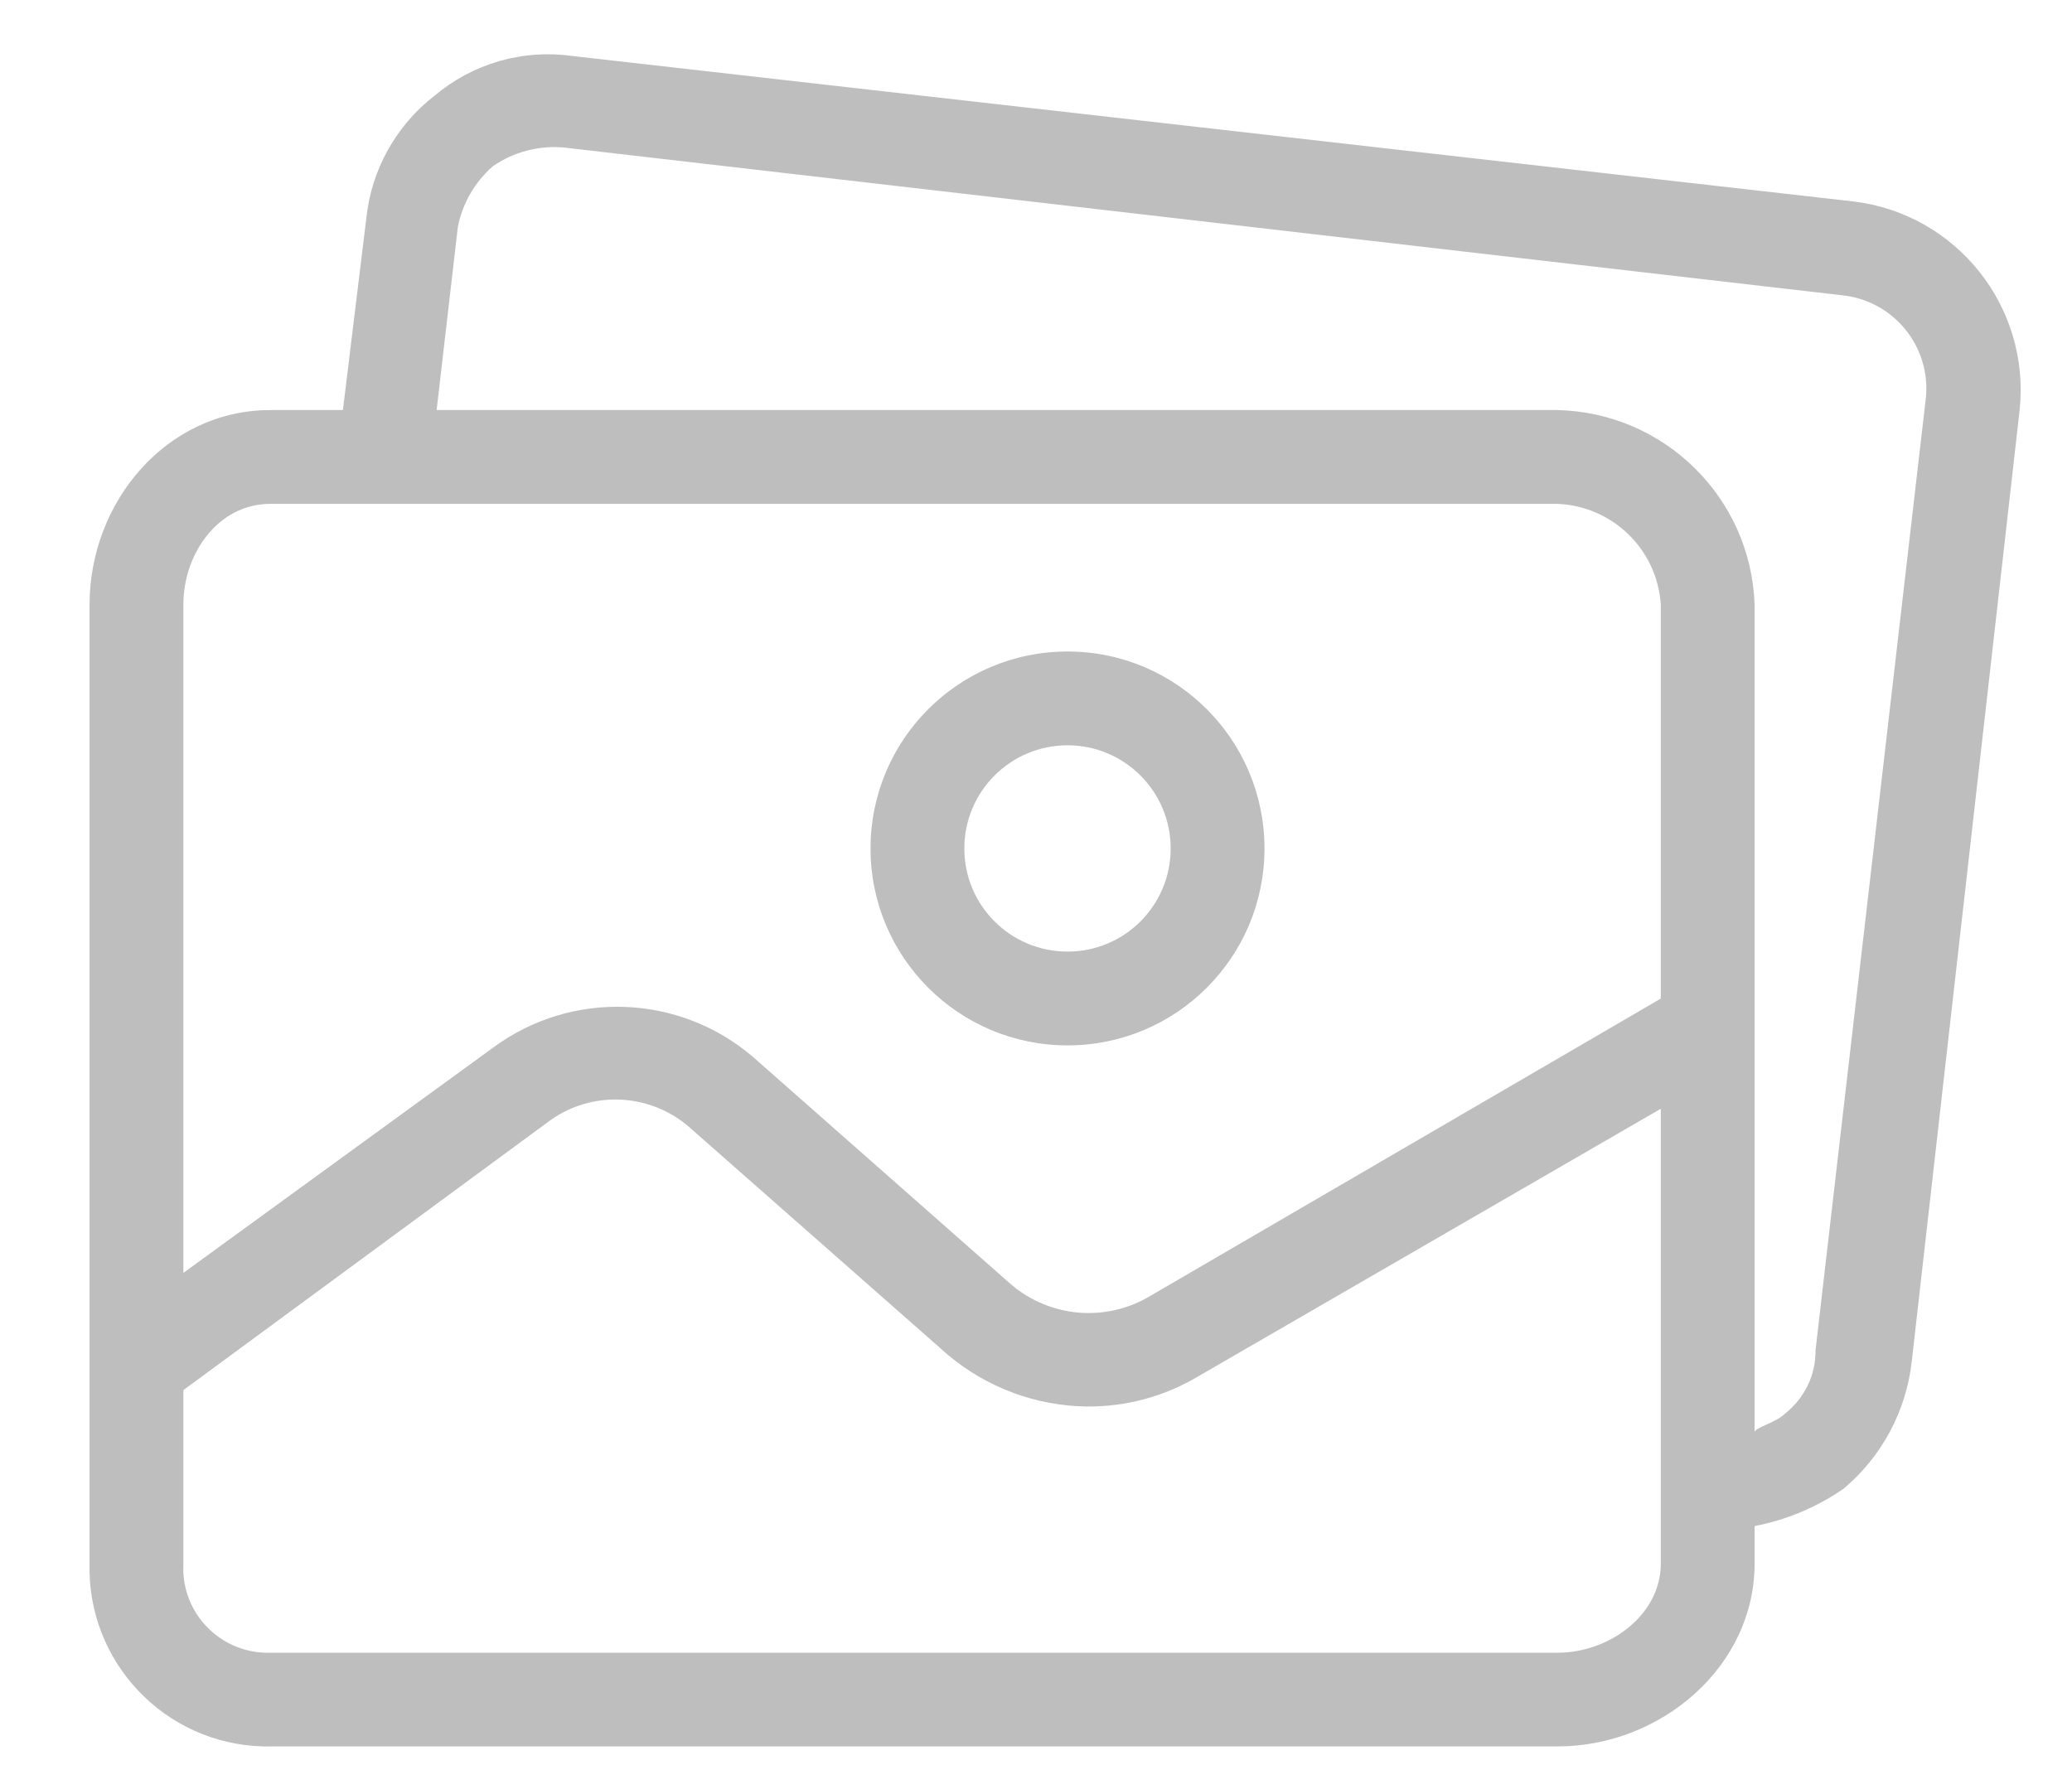 <svg width="22" height="19" viewBox="0 0 22 19" fill="none" xmlns="http://www.w3.org/2000/svg">
<path d="M11.335 6.919C10.179 6.919 9.243 7.856 9.243 9.011C9.243 10.166 10.179 11.102 11.335 11.102C12.49 11.102 13.426 10.166 13.426 9.011C13.426 7.856 12.49 6.919 11.335 6.919ZM11.335 10.106C10.729 10.106 10.239 9.616 10.239 9.011C10.239 8.406 10.729 7.915 11.335 7.915C11.94 7.915 12.43 8.406 12.43 9.011C12.43 9.616 11.94 10.106 11.335 10.106Z" fill="#BEBEBE"/>
<path d="M19.676 2.139L6.081 0.595C5.82 0.558 5.554 0.576 5.301 0.649C5.048 0.722 4.813 0.848 4.612 1.018C4.41 1.174 4.243 1.37 4.119 1.592C3.994 1.815 3.917 2.06 3.89 2.313L3.641 4.355H2.869C1.773 4.355 0.951 5.326 0.951 6.421V16.605C0.924 17.65 1.748 18.519 2.793 18.547C2.818 18.548 2.843 18.548 2.869 18.547H16.538C17.634 18.547 18.63 17.701 18.63 16.605V16.207C18.97 16.141 19.292 16.006 19.576 15.809C19.98 15.469 20.238 14.988 20.298 14.464L21.444 4.355C21.56 3.257 20.772 2.269 19.676 2.139ZM17.634 16.605C17.634 17.153 17.086 17.552 16.538 17.552H2.869C2.374 17.566 1.961 17.177 1.946 16.682C1.946 16.656 1.946 16.631 1.947 16.605V14.763L5.807 11.924C6.27 11.568 6.923 11.6 7.351 11.999L10.065 14.389C10.477 14.735 10.996 14.929 11.534 14.937C11.954 14.942 12.368 14.83 12.729 14.613L17.634 11.775V16.605H17.634ZM17.634 10.605L12.206 13.767C11.979 13.902 11.715 13.962 11.451 13.94C11.188 13.917 10.938 13.813 10.737 13.642L7.998 11.227C7.213 10.553 6.066 10.511 5.234 11.127L1.947 13.518V6.421C1.947 5.874 2.321 5.351 2.869 5.351H16.538C17.124 5.375 17.596 5.837 17.634 6.421V10.605ZM20.449 4.22C20.448 4.224 20.448 4.227 20.448 4.23L19.277 14.339C19.278 14.469 19.25 14.597 19.194 14.713C19.137 14.83 19.055 14.932 18.954 15.012C18.854 15.111 18.63 15.161 18.63 15.211V6.421C18.591 5.287 17.673 4.381 16.538 4.355H4.636L4.861 2.413C4.909 2.161 5.041 1.933 5.234 1.765C5.452 1.614 5.717 1.544 5.981 1.566L19.551 3.135C20.099 3.187 20.501 3.673 20.449 4.22Z" fill="#BEBEBE"/>
</svg>
